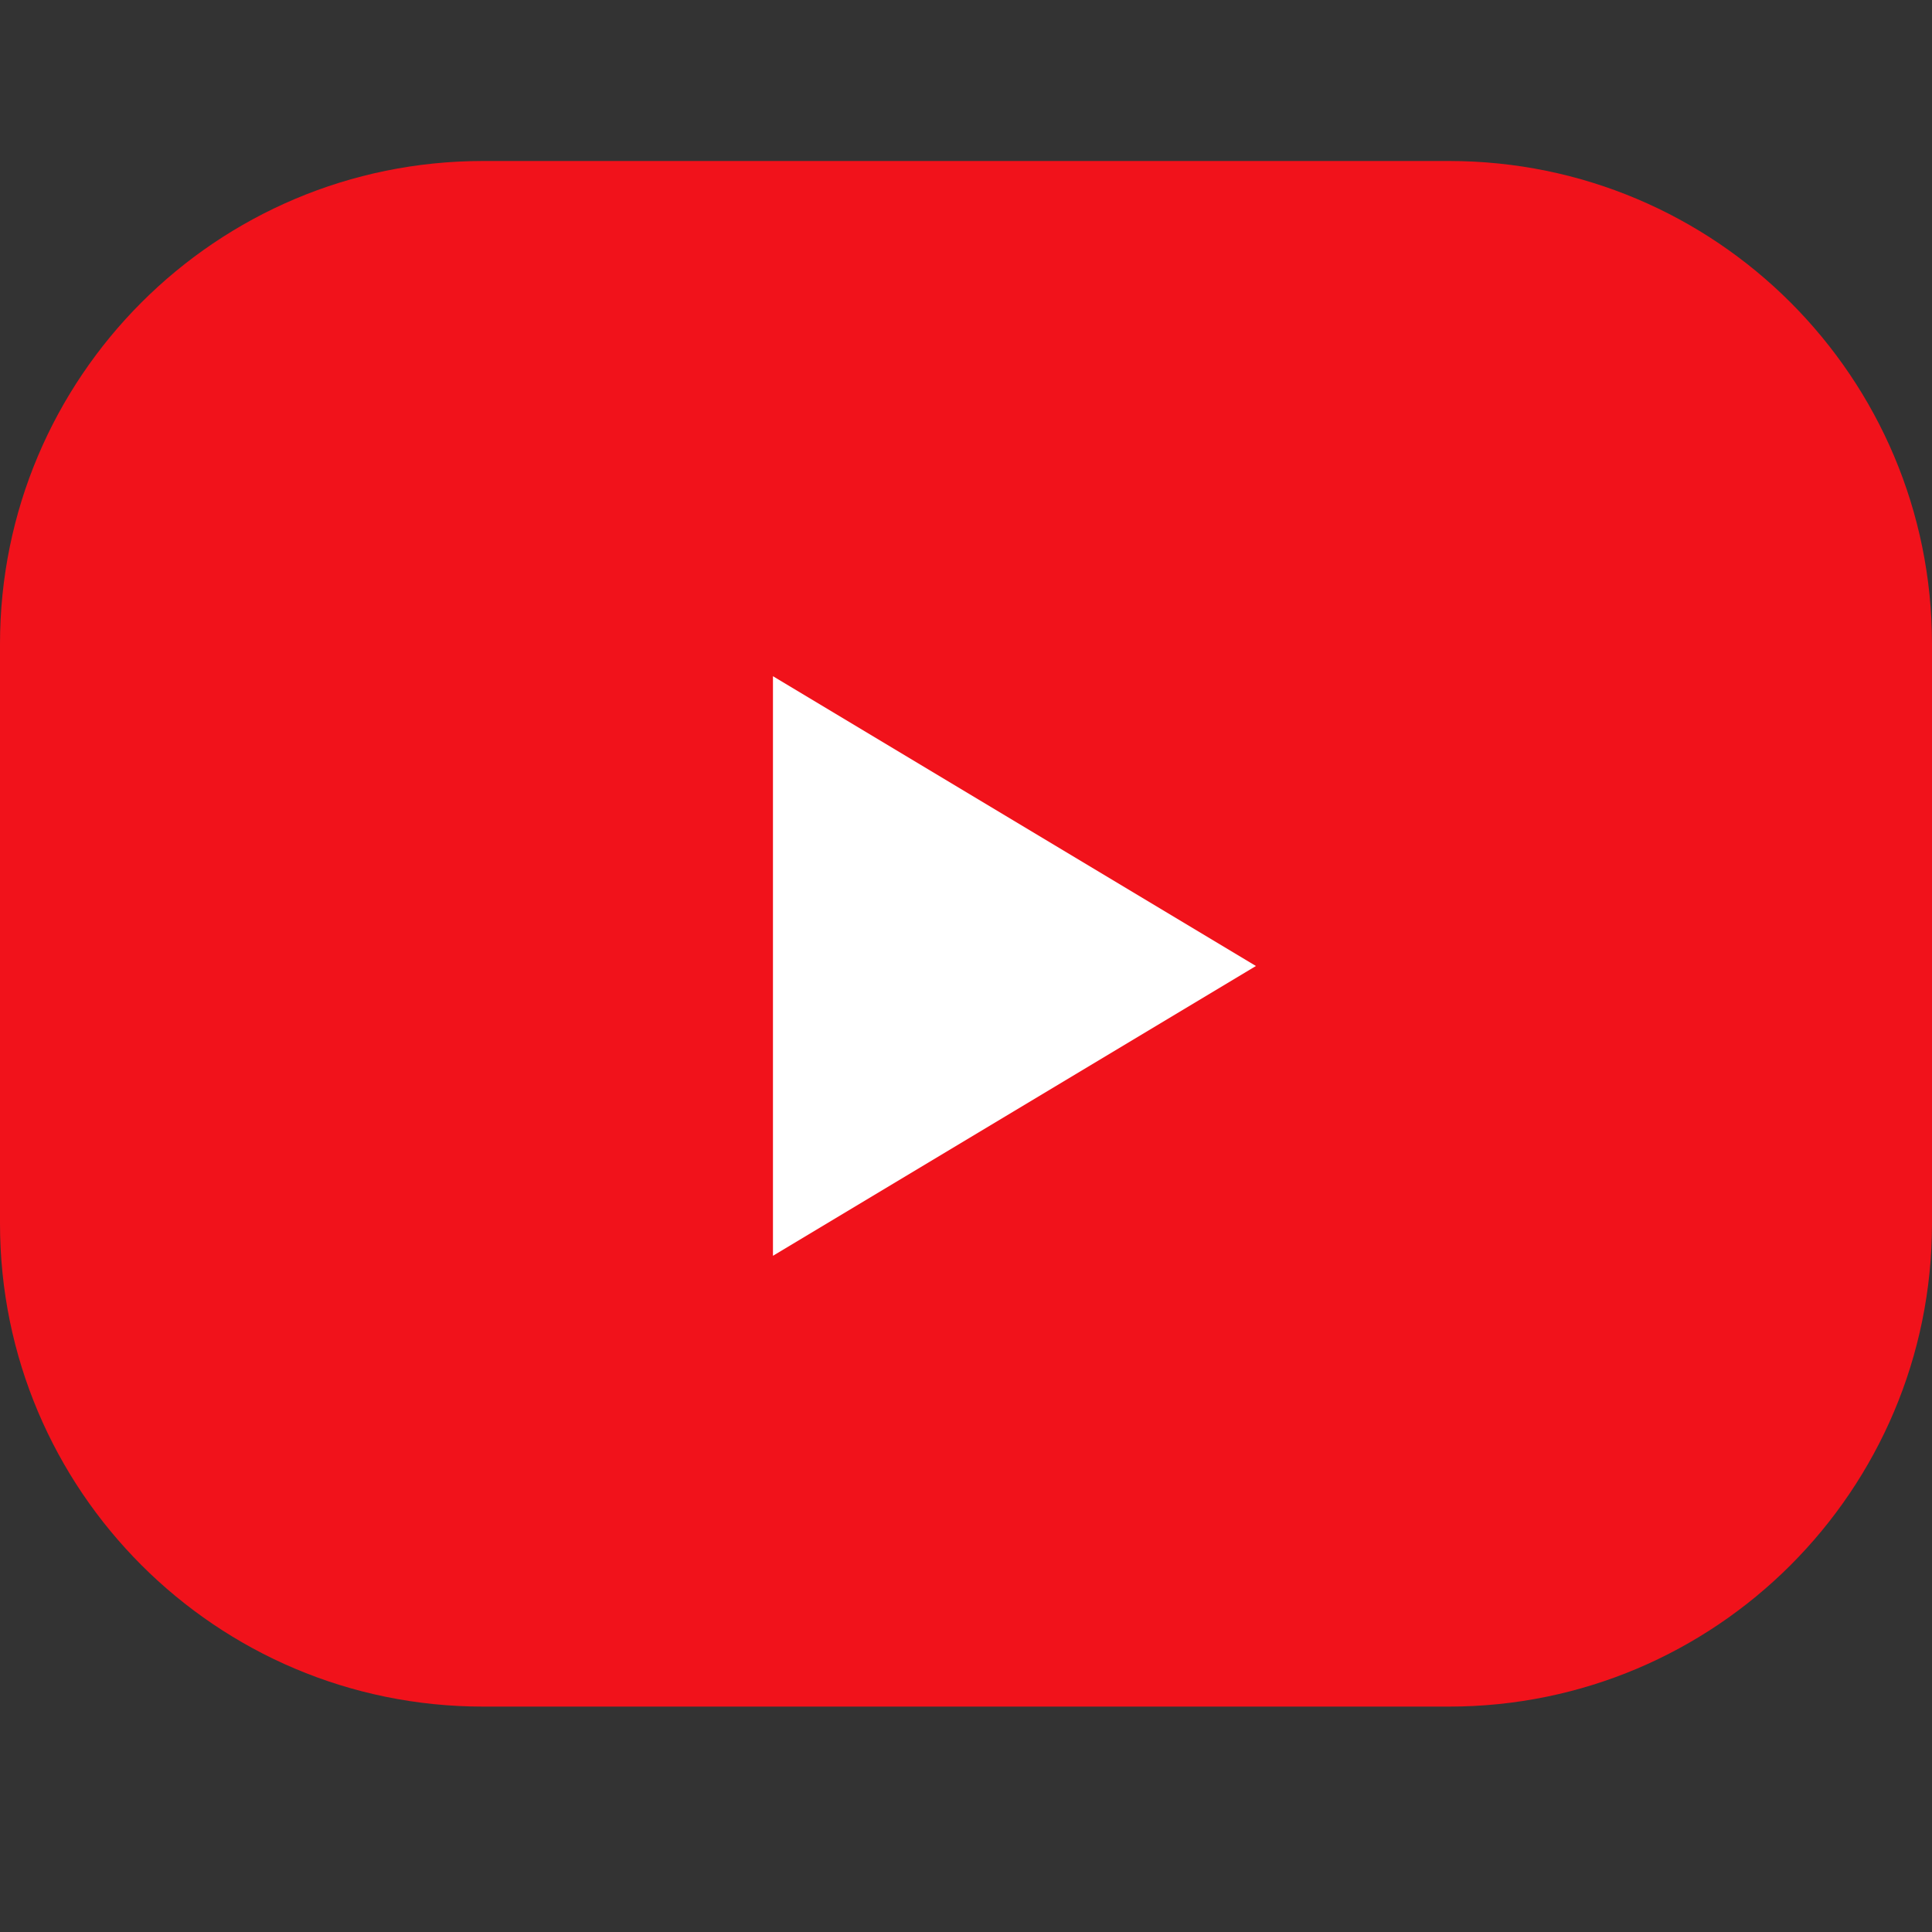 <svg width="24" height="24" viewBox="0 0 24 24" fill="none" xmlns="http://www.w3.org/2000/svg">
<rect x="0" y="0" width="24" height="24" fill="#333333" stroke="none"/>
<path fill-rule="evenodd" clip-rule="evenodd" d="M6 2C2.686 2 0 4.686 0 8V15.2C0 18.514 2.686 21.2 6 21.2H18C21.314 21.2 24 18.514 24 15.2V8C24 4.686 21.314 2 18 2H6Z" fill="#F1121B"/>
<path d="M15.602 12L9.602 15.6V8.4L15.602 12Z" fill="white"/>
</svg>

